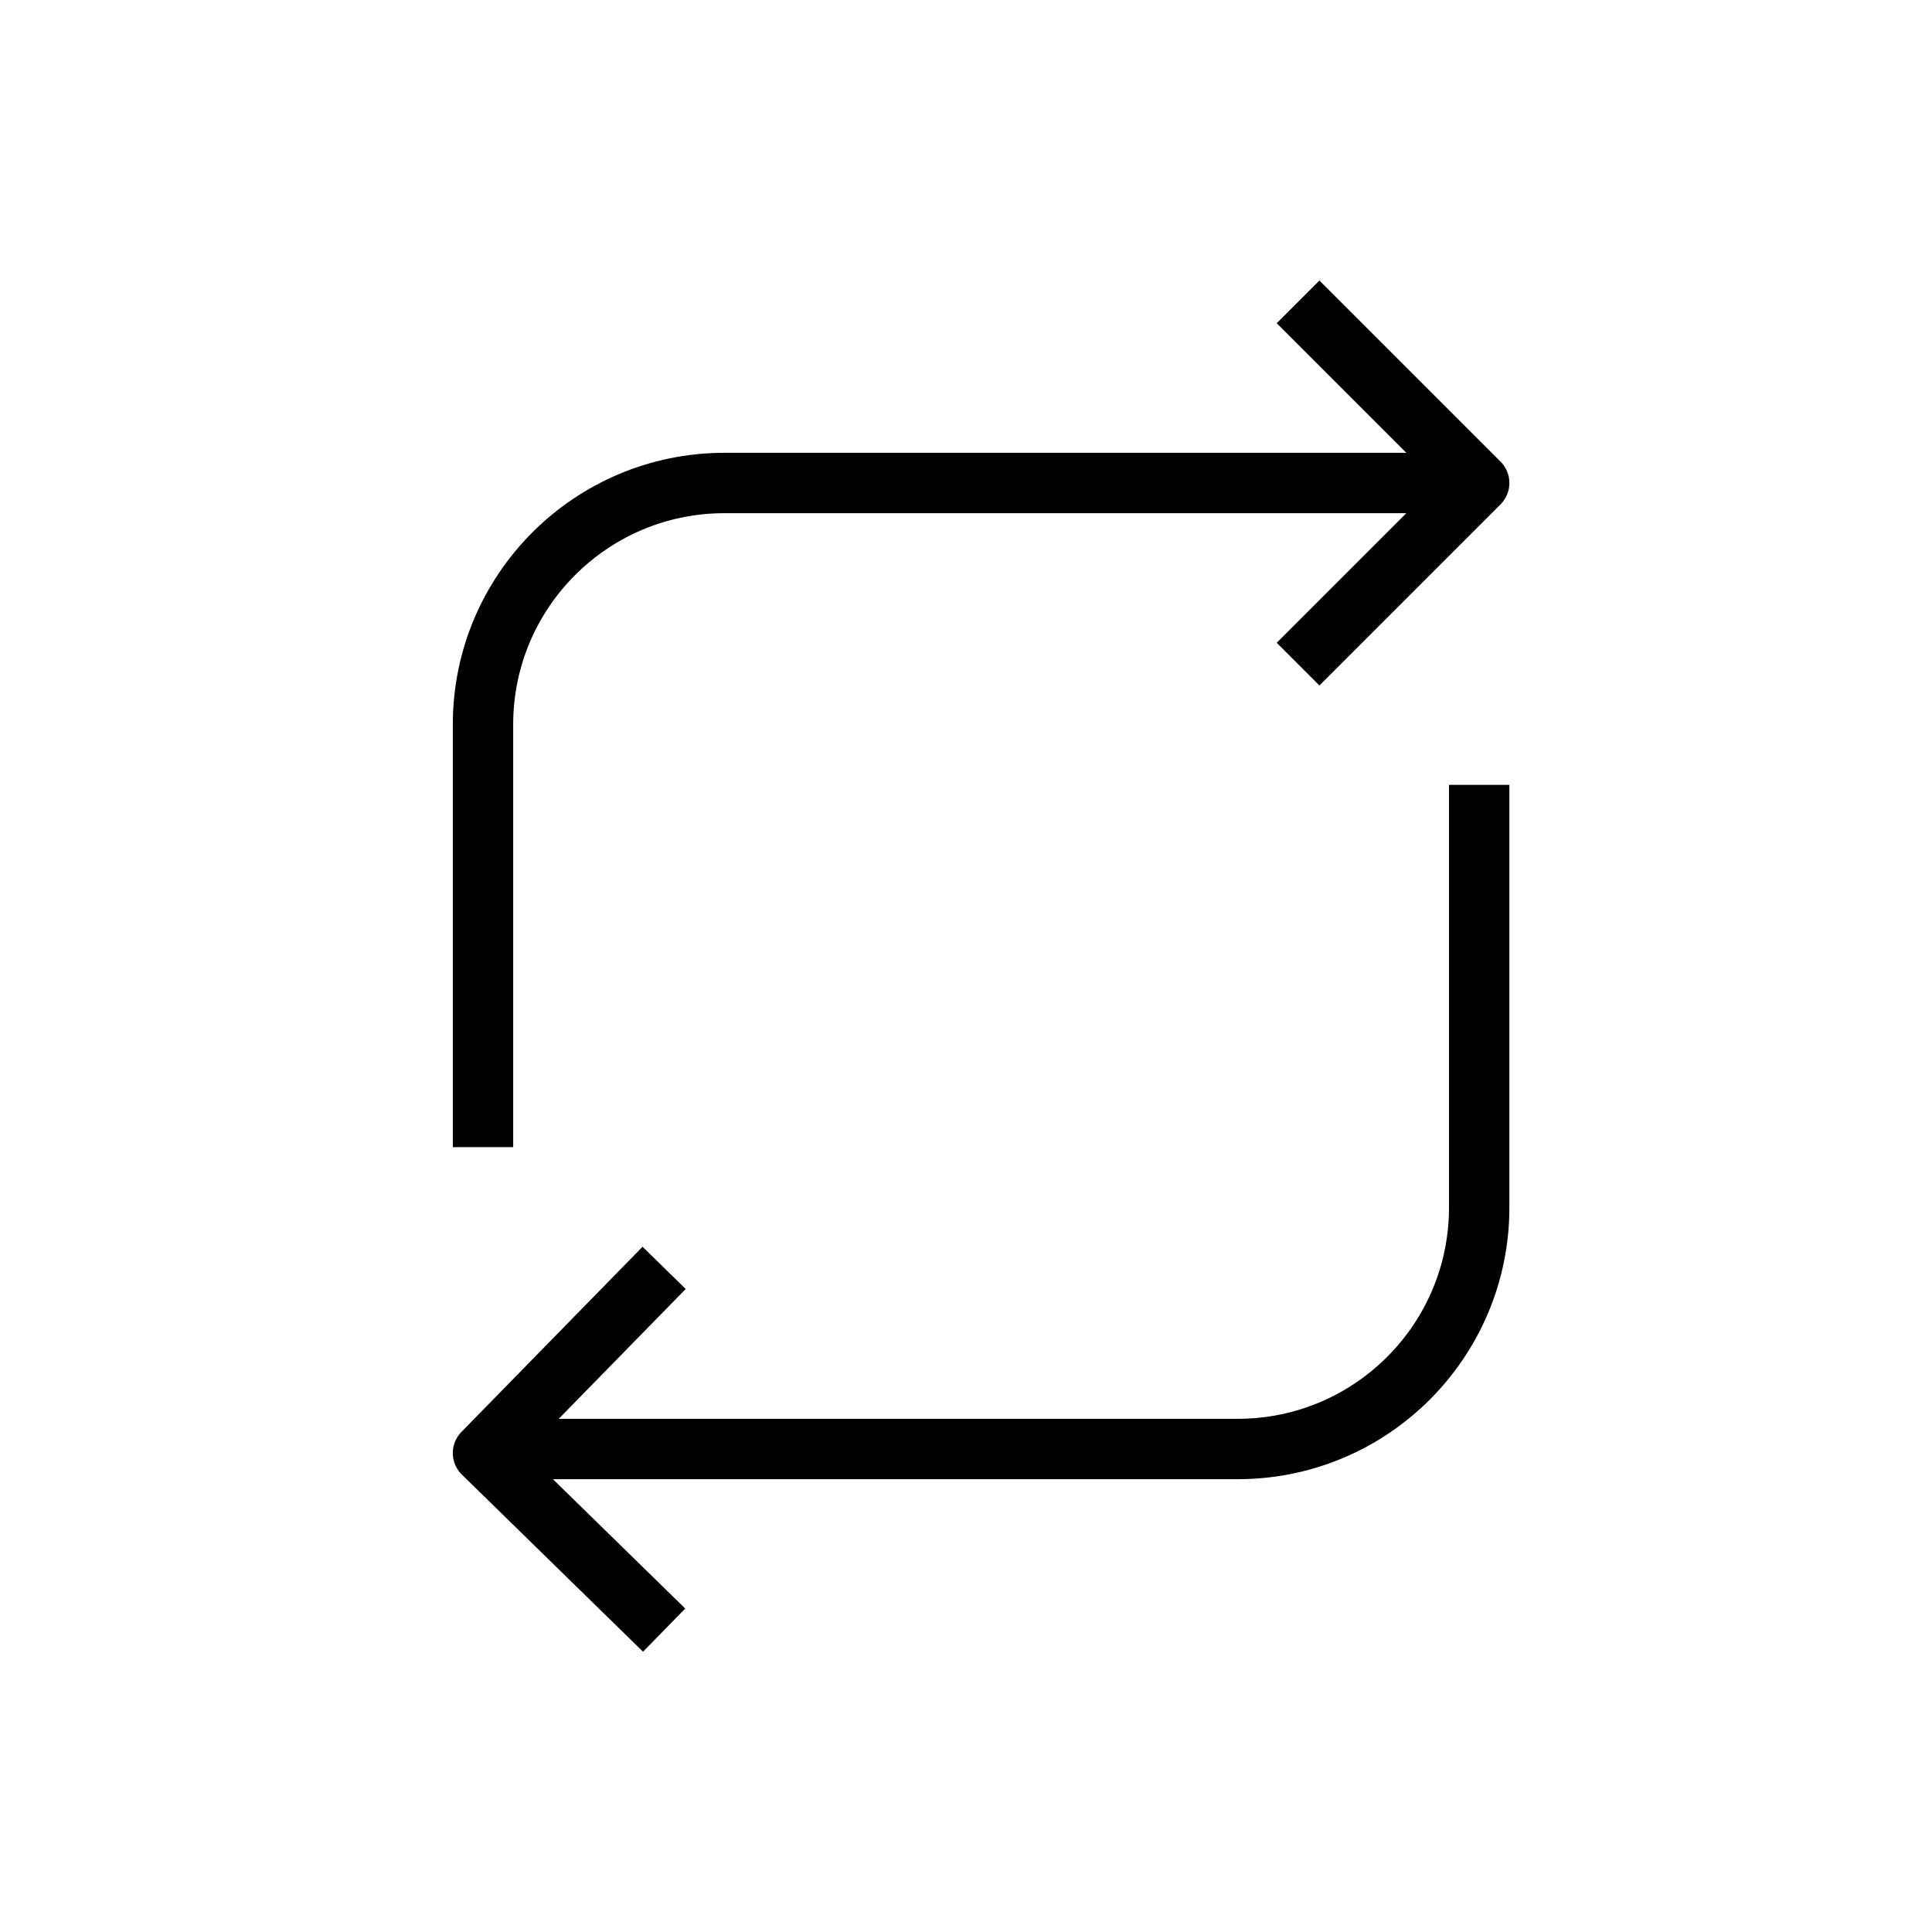 <svg width="32" height="32" viewBox="0 0 32 32" fill="none" xmlns="http://www.w3.org/2000/svg">
<path d="M24 8H12C9.791 8 8 9.791 8 12V19" stroke="black"/>
<path d="M8.5 24H20.5C22.709 24 24.5 22.209 24.5 20V13" stroke="black"/>
<path d="M21.5 5L24.5 8L21.5 11" stroke="black" stroke-miterlimit="10" stroke-linejoin="round"/>
<path d="M11 27L8 24.067L11 21" stroke="black" stroke-miterlimit="10" stroke-linejoin="round"/>
</svg>

